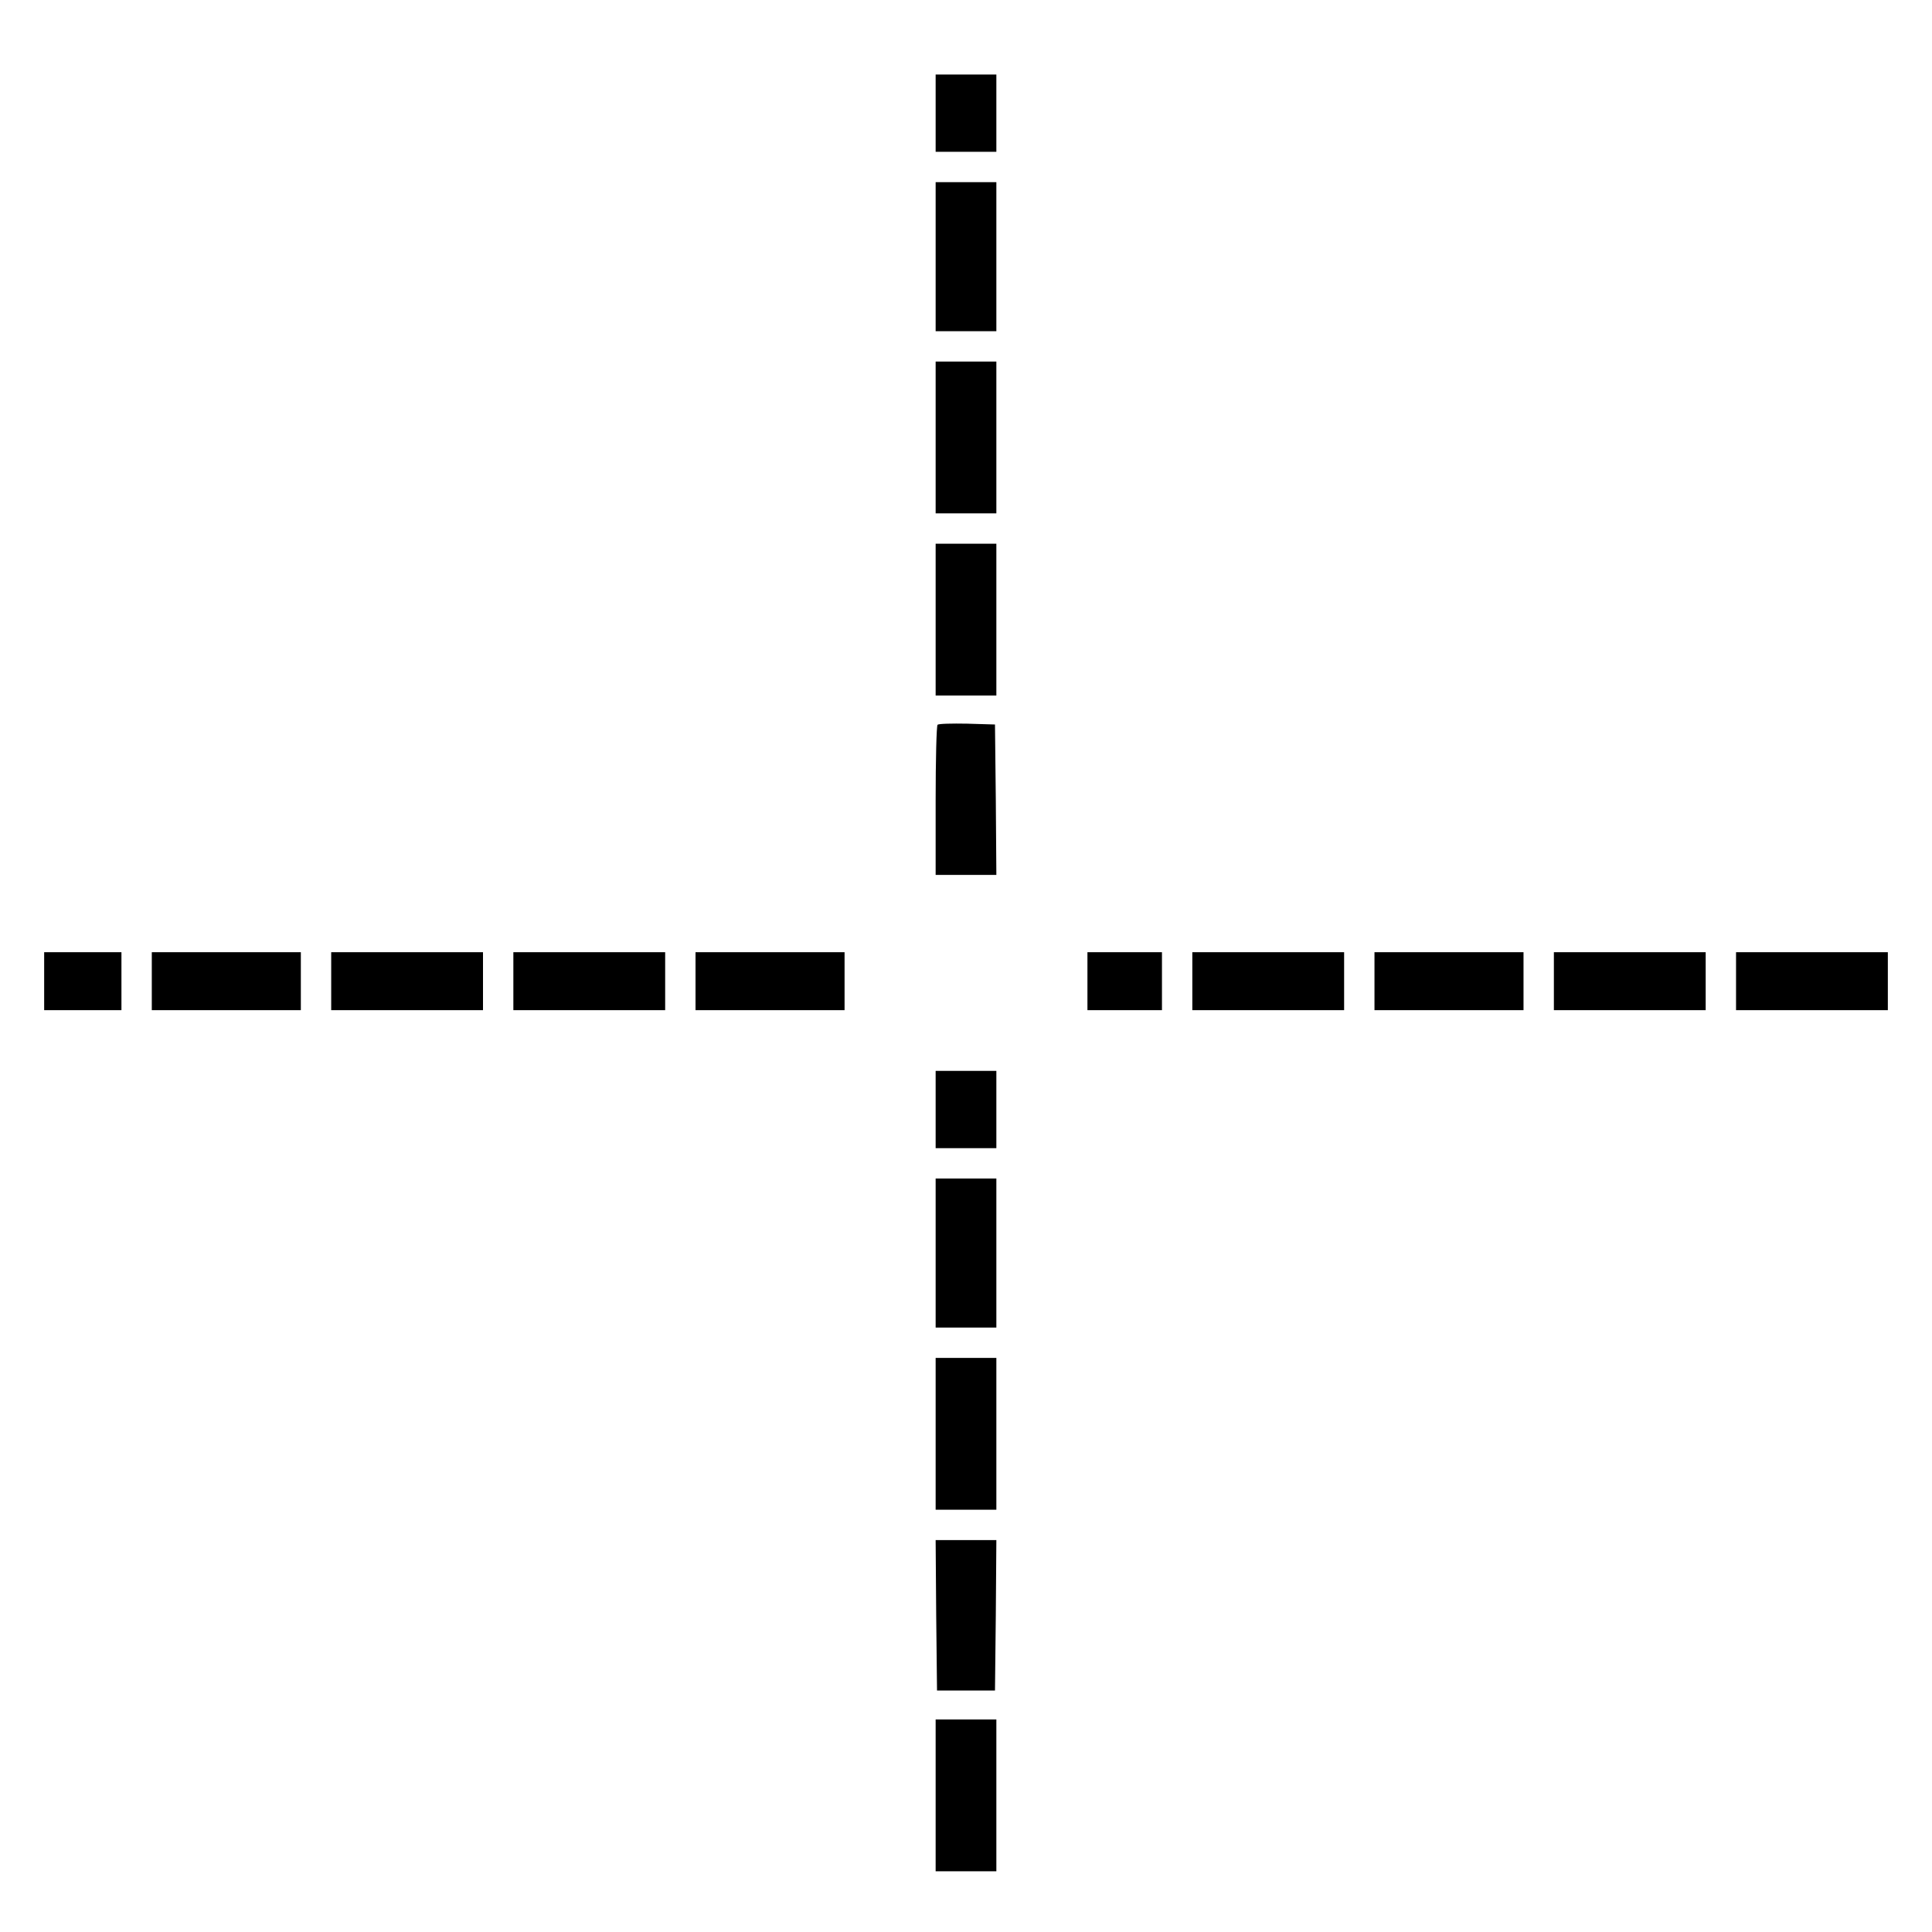 <?xml version="1.0" standalone="no"?>
<!DOCTYPE svg PUBLIC "-//W3C//DTD SVG 20010904//EN"
 "http://www.w3.org/TR/2001/REC-SVG-20010904/DTD/svg10.dtd">
<svg version="1.0" xmlns="http://www.w3.org/2000/svg"
 width="700pt" height="700pt" viewBox="0 0 700 700"
 preserveAspectRatio="xMidYMid meet">
<g transform="translate(0,700) scale(0.1,-0.1)"
fill="#000000" stroke="none">
<path d="M3390 6590 l0 -140 110 0 110 0 0 140 0 140 -110 0 -110 0 0 -140z"/>
<path d="M3390 6070 l0 -270 110 0 110 0 0 270 0 270 -110 0 -110 0 0 -270z"/>
<path d="M3390 5415 l0 -275 110 0 110 0 0 275 0 275 -110 0 -110 0 0 -275z"/>
<path d="M3390 4755 l0 -275 110 0 110 0 0 275 0 275 -110 0 -110 0 0 -275z"/>
<path d="M3397 4374 c-4 -4 -7 -128 -7 -276 l0 -268 110 0 110 0 -2 273 -3
272 -101 3 c-55 1 -103 0 -107 -4z"/>
<path d="M160 3445 l0 -105 140 0 140 0 0 105 0 105 -140 0 -140 0 0 -105z"/>
<path d="M550 3445 l0 -105 270 0 270 0 0 105 0 105 -270 0 -270 0 0 -105z"/>
<path d="M1200 3445 l0 -105 275 0 275 0 0 105 0 105 -275 0 -275 0 0 -105z"/>
<path d="M1860 3445 l0 -105 275 0 275 0 0 105 0 105 -275 0 -275 0 0 -105z"/>
<path d="M2520 3445 l0 -105 270 0 270 0 0 105 0 105 -270 0 -270 0 0 -105z"/>
<path d="M3940 3445 l0 -105 135 0 135 0 0 105 0 105 -135 0 -135 0 0 -105z"/>
<path d="M4320 3445 l0 -105 275 0 275 0 0 105 0 105 -275 0 -275 0 0 -105z"/>
<path d="M4980 3445 l0 -105 270 0 270 0 0 105 0 105 -270 0 -270 0 0 -105z"/>
<path d="M5630 3445 l0 -105 275 0 275 0 0 105 0 105 -275 0 -275 0 0 -105z"/>
<path d="M6290 3445 l0 -105 275 0 275 0 0 105 0 105 -275 0 -275 0 0 -105z"/>
<path d="M3390 2980 l0 -140 110 0 110 0 0 140 0 140 -110 0 -110 0 0 -140z"/>
<path d="M3390 2460 l0 -270 110 0 110 0 0 270 0 270 -110 0 -110 0 0 -270z"/>
<path d="M3390 1805 l0 -275 110 0 110 0 0 275 0 275 -110 0 -110 0 0 -275z"/>
<path d="M3392 1148 l3 -273 105 0 105 0 3 273 2 272 -110 0 -110 0 2 -272z"/>
<path d="M3390 495 l0 -275 110 0 110 0 0 275 0 275 -110 0 -110 0 0 -275z"/>
</g>
</svg>

